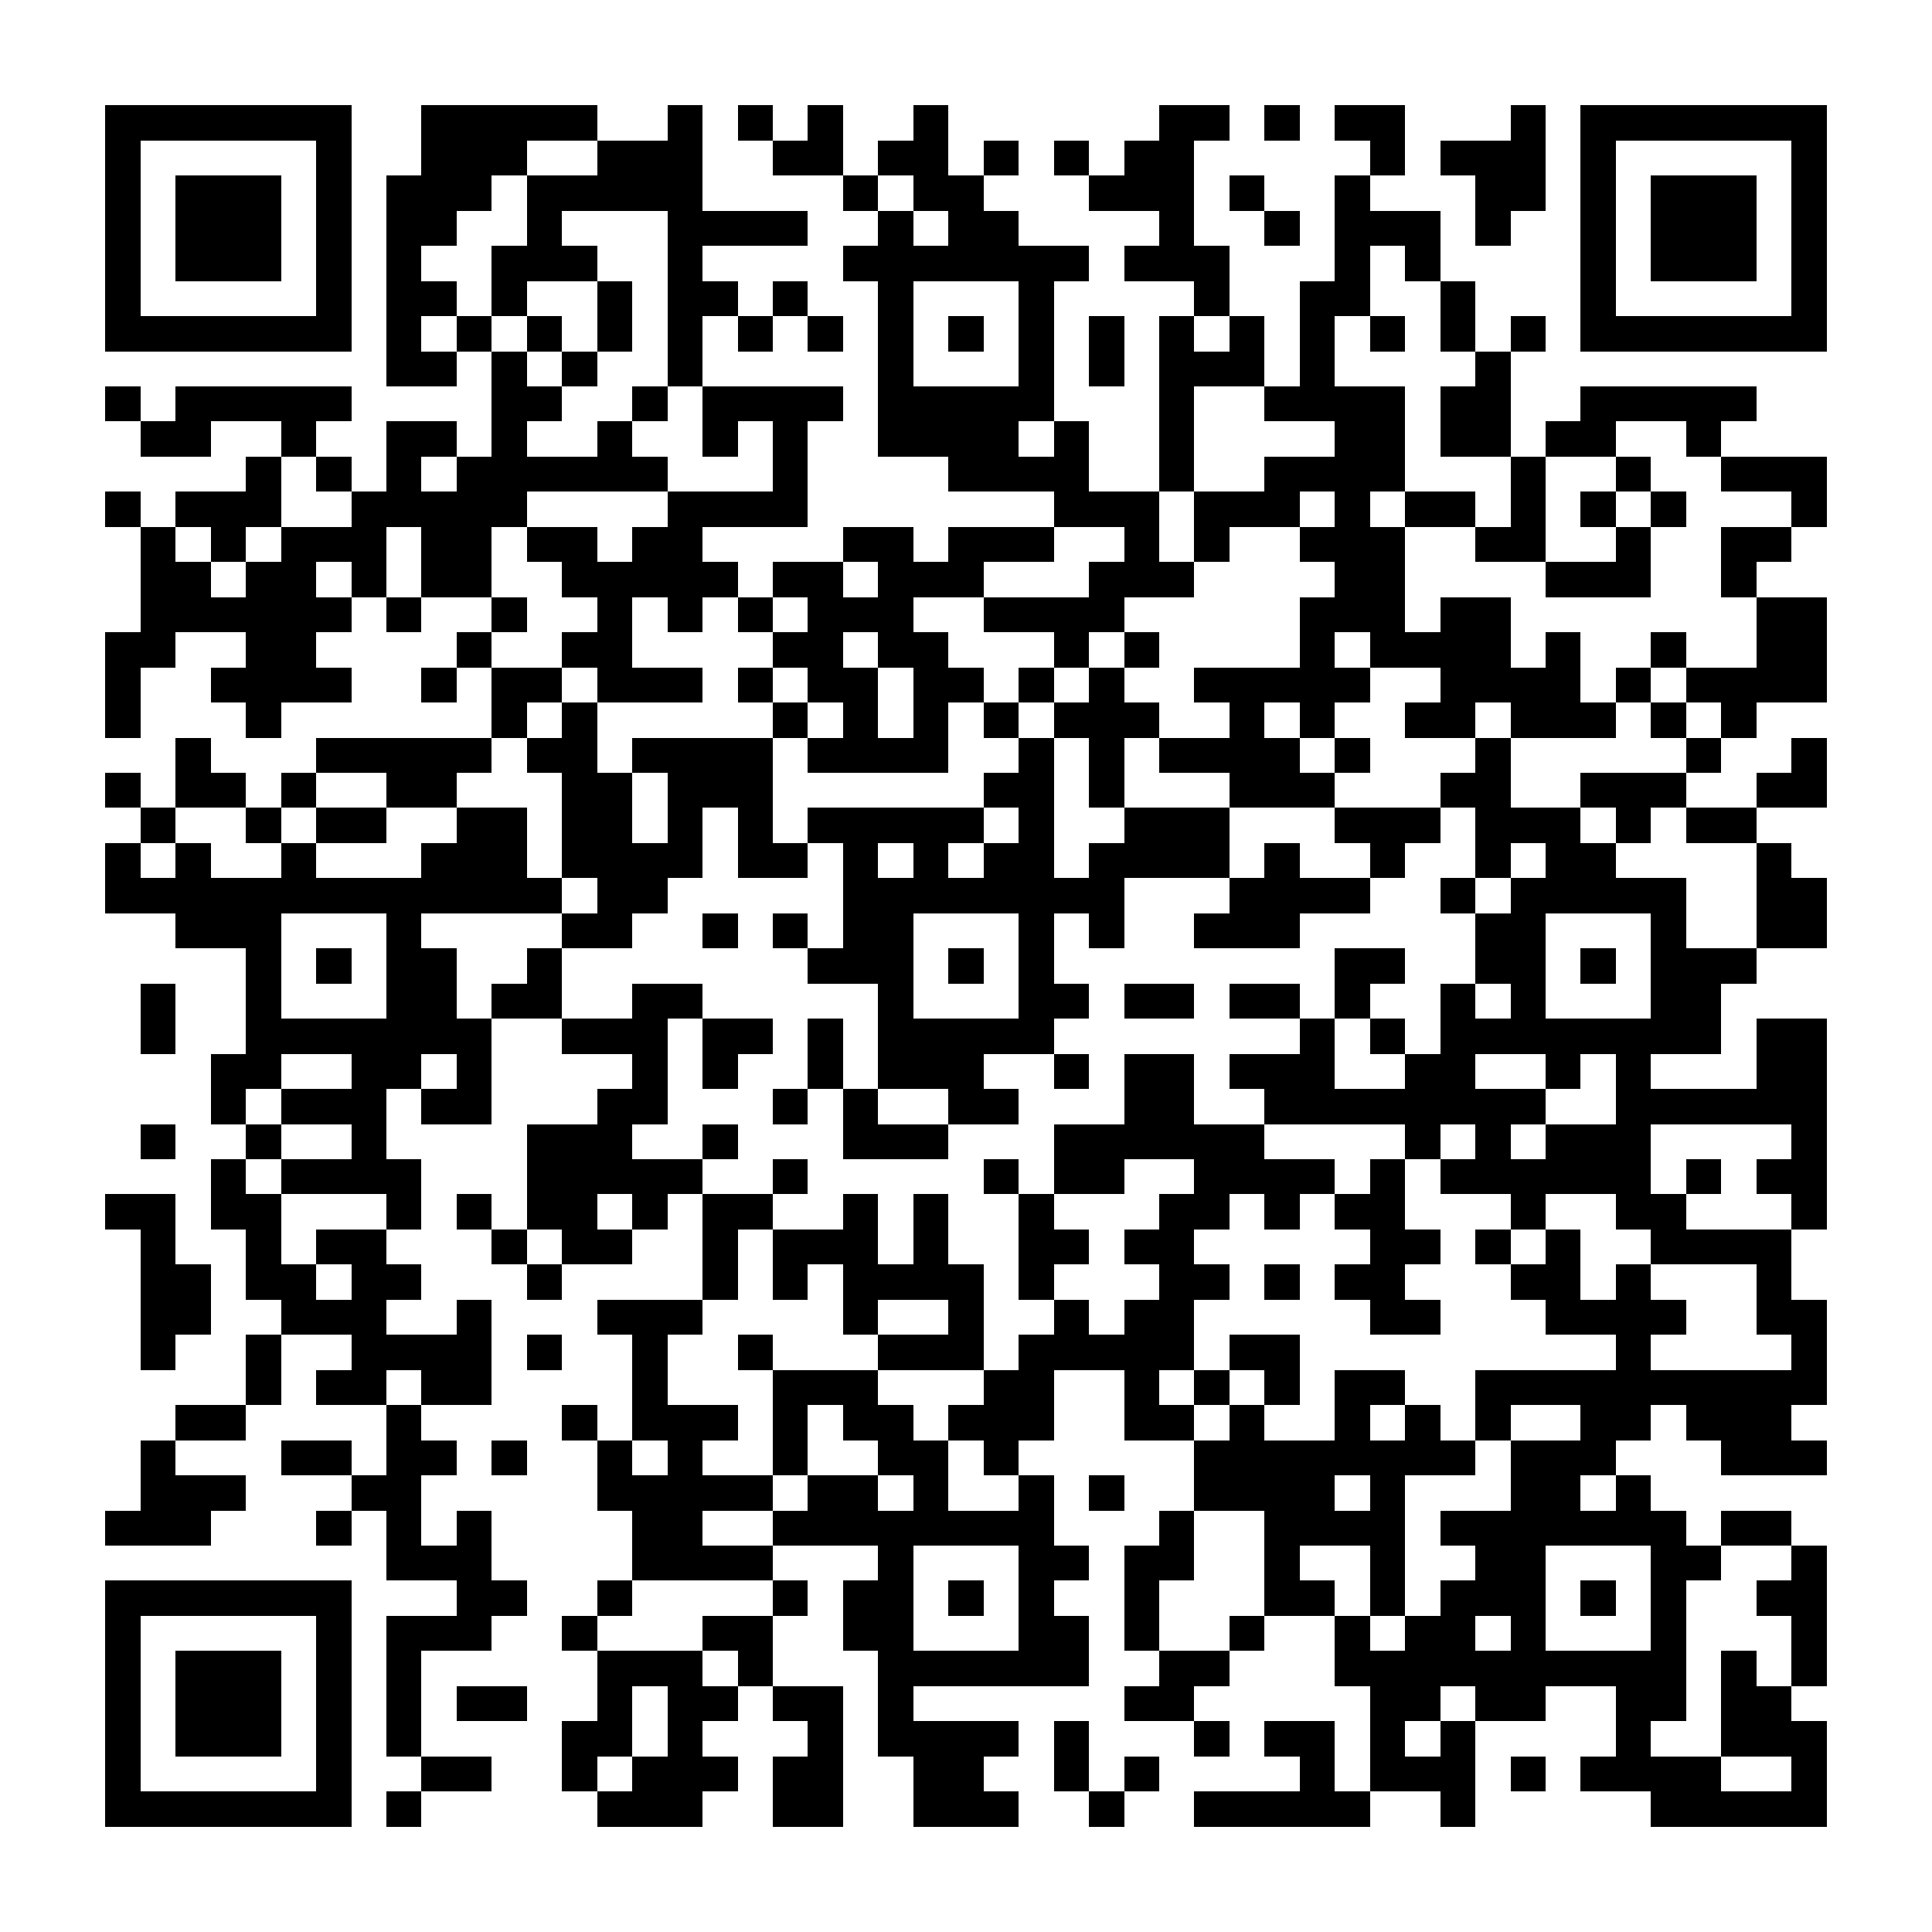<?xml version="1.0" encoding="UTF-8"?><svg xmlns="http://www.w3.org/2000/svg" width="256" height="256" viewBox="0 0 55 55" shape-rendering="crispEdges"><rect x="0" y="0" width="55" height="55" fill="#ffffff" /><rect x="3" y="3" width="7" height="1" fill="#000000" /><rect x="12" y="3" width="5" height="1" fill="#000000" /><rect x="19" y="3" width="1" height="1" fill="#000000" /><rect x="21" y="3" width="1" height="1" fill="#000000" /><rect x="23" y="3" width="1" height="1" fill="#000000" /><rect x="26" y="3" width="1" height="1" fill="#000000" /><rect x="33" y="3" width="2" height="1" fill="#000000" /><rect x="36" y="3" width="1" height="1" fill="#000000" /><rect x="38" y="3" width="2" height="1" fill="#000000" /><rect x="43" y="3" width="1" height="1" fill="#000000" /><rect x="45" y="3" width="7" height="1" fill="#000000" /><rect x="3" y="4" width="1" height="1" fill="#000000" /><rect x="9" y="4" width="1" height="1" fill="#000000" /><rect x="12" y="4" width="3" height="1" fill="#000000" /><rect x="17" y="4" width="3" height="1" fill="#000000" /><rect x="22" y="4" width="2" height="1" fill="#000000" /><rect x="25" y="4" width="2" height="1" fill="#000000" /><rect x="28" y="4" width="1" height="1" fill="#000000" /><rect x="30" y="4" width="1" height="1" fill="#000000" /><rect x="32" y="4" width="2" height="1" fill="#000000" /><rect x="39" y="4" width="1" height="1" fill="#000000" /><rect x="41" y="4" width="3" height="1" fill="#000000" /><rect x="45" y="4" width="1" height="1" fill="#000000" /><rect x="51" y="4" width="1" height="1" fill="#000000" /><rect x="3" y="5" width="1" height="1" fill="#000000" /><rect x="5" y="5" width="3" height="1" fill="#000000" /><rect x="9" y="5" width="1" height="1" fill="#000000" /><rect x="11" y="5" width="3" height="1" fill="#000000" /><rect x="15" y="5" width="5" height="1" fill="#000000" /><rect x="24" y="5" width="1" height="1" fill="#000000" /><rect x="26" y="5" width="2" height="1" fill="#000000" /><rect x="31" y="5" width="3" height="1" fill="#000000" /><rect x="35" y="5" width="1" height="1" fill="#000000" /><rect x="38" y="5" width="1" height="1" fill="#000000" /><rect x="42" y="5" width="2" height="1" fill="#000000" /><rect x="45" y="5" width="1" height="1" fill="#000000" /><rect x="47" y="5" width="3" height="1" fill="#000000" /><rect x="51" y="5" width="1" height="1" fill="#000000" /><rect x="3" y="6" width="1" height="1" fill="#000000" /><rect x="5" y="6" width="3" height="1" fill="#000000" /><rect x="9" y="6" width="1" height="1" fill="#000000" /><rect x="11" y="6" width="2" height="1" fill="#000000" /><rect x="15" y="6" width="1" height="1" fill="#000000" /><rect x="19" y="6" width="4" height="1" fill="#000000" /><rect x="25" y="6" width="1" height="1" fill="#000000" /><rect x="27" y="6" width="2" height="1" fill="#000000" /><rect x="33" y="6" width="1" height="1" fill="#000000" /><rect x="36" y="6" width="1" height="1" fill="#000000" /><rect x="38" y="6" width="3" height="1" fill="#000000" /><rect x="42" y="6" width="1" height="1" fill="#000000" /><rect x="45" y="6" width="1" height="1" fill="#000000" /><rect x="47" y="6" width="3" height="1" fill="#000000" /><rect x="51" y="6" width="1" height="1" fill="#000000" /><rect x="3" y="7" width="1" height="1" fill="#000000" /><rect x="5" y="7" width="3" height="1" fill="#000000" /><rect x="9" y="7" width="1" height="1" fill="#000000" /><rect x="11" y="7" width="1" height="1" fill="#000000" /><rect x="14" y="7" width="3" height="1" fill="#000000" /><rect x="19" y="7" width="1" height="1" fill="#000000" /><rect x="24" y="7" width="7" height="1" fill="#000000" /><rect x="32" y="7" width="3" height="1" fill="#000000" /><rect x="38" y="7" width="1" height="1" fill="#000000" /><rect x="40" y="7" width="1" height="1" fill="#000000" /><rect x="45" y="7" width="1" height="1" fill="#000000" /><rect x="47" y="7" width="3" height="1" fill="#000000" /><rect x="51" y="7" width="1" height="1" fill="#000000" /><rect x="3" y="8" width="1" height="1" fill="#000000" /><rect x="9" y="8" width="1" height="1" fill="#000000" /><rect x="11" y="8" width="2" height="1" fill="#000000" /><rect x="14" y="8" width="1" height="1" fill="#000000" /><rect x="17" y="8" width="1" height="1" fill="#000000" /><rect x="19" y="8" width="2" height="1" fill="#000000" /><rect x="22" y="8" width="1" height="1" fill="#000000" /><rect x="25" y="8" width="1" height="1" fill="#000000" /><rect x="29" y="8" width="1" height="1" fill="#000000" /><rect x="34" y="8" width="1" height="1" fill="#000000" /><rect x="37" y="8" width="2" height="1" fill="#000000" /><rect x="41" y="8" width="1" height="1" fill="#000000" /><rect x="45" y="8" width="1" height="1" fill="#000000" /><rect x="51" y="8" width="1" height="1" fill="#000000" /><rect x="3" y="9" width="7" height="1" fill="#000000" /><rect x="11" y="9" width="1" height="1" fill="#000000" /><rect x="13" y="9" width="1" height="1" fill="#000000" /><rect x="15" y="9" width="1" height="1" fill="#000000" /><rect x="17" y="9" width="1" height="1" fill="#000000" /><rect x="19" y="9" width="1" height="1" fill="#000000" /><rect x="21" y="9" width="1" height="1" fill="#000000" /><rect x="23" y="9" width="1" height="1" fill="#000000" /><rect x="25" y="9" width="1" height="1" fill="#000000" /><rect x="27" y="9" width="1" height="1" fill="#000000" /><rect x="29" y="9" width="1" height="1" fill="#000000" /><rect x="31" y="9" width="1" height="1" fill="#000000" /><rect x="33" y="9" width="1" height="1" fill="#000000" /><rect x="35" y="9" width="1" height="1" fill="#000000" /><rect x="37" y="9" width="1" height="1" fill="#000000" /><rect x="39" y="9" width="1" height="1" fill="#000000" /><rect x="41" y="9" width="1" height="1" fill="#000000" /><rect x="43" y="9" width="1" height="1" fill="#000000" /><rect x="45" y="9" width="7" height="1" fill="#000000" /><rect x="11" y="10" width="2" height="1" fill="#000000" /><rect x="14" y="10" width="1" height="1" fill="#000000" /><rect x="16" y="10" width="1" height="1" fill="#000000" /><rect x="19" y="10" width="1" height="1" fill="#000000" /><rect x="25" y="10" width="1" height="1" fill="#000000" /><rect x="29" y="10" width="1" height="1" fill="#000000" /><rect x="31" y="10" width="1" height="1" fill="#000000" /><rect x="33" y="10" width="3" height="1" fill="#000000" /><rect x="37" y="10" width="1" height="1" fill="#000000" /><rect x="42" y="10" width="1" height="1" fill="#000000" /><rect x="3" y="11" width="1" height="1" fill="#000000" /><rect x="5" y="11" width="5" height="1" fill="#000000" /><rect x="14" y="11" width="2" height="1" fill="#000000" /><rect x="18" y="11" width="1" height="1" fill="#000000" /><rect x="20" y="11" width="4" height="1" fill="#000000" /><rect x="25" y="11" width="5" height="1" fill="#000000" /><rect x="33" y="11" width="1" height="1" fill="#000000" /><rect x="36" y="11" width="4" height="1" fill="#000000" /><rect x="41" y="11" width="2" height="1" fill="#000000" /><rect x="45" y="11" width="5" height="1" fill="#000000" /><rect x="4" y="12" width="2" height="1" fill="#000000" /><rect x="8" y="12" width="1" height="1" fill="#000000" /><rect x="11" y="12" width="2" height="1" fill="#000000" /><rect x="14" y="12" width="1" height="1" fill="#000000" /><rect x="17" y="12" width="1" height="1" fill="#000000" /><rect x="20" y="12" width="1" height="1" fill="#000000" /><rect x="22" y="12" width="1" height="1" fill="#000000" /><rect x="25" y="12" width="4" height="1" fill="#000000" /><rect x="30" y="12" width="1" height="1" fill="#000000" /><rect x="33" y="12" width="1" height="1" fill="#000000" /><rect x="38" y="12" width="2" height="1" fill="#000000" /><rect x="41" y="12" width="2" height="1" fill="#000000" /><rect x="44" y="12" width="2" height="1" fill="#000000" /><rect x="48" y="12" width="1" height="1" fill="#000000" /><rect x="7" y="13" width="1" height="1" fill="#000000" /><rect x="9" y="13" width="1" height="1" fill="#000000" /><rect x="11" y="13" width="1" height="1" fill="#000000" /><rect x="13" y="13" width="6" height="1" fill="#000000" /><rect x="22" y="13" width="1" height="1" fill="#000000" /><rect x="27" y="13" width="4" height="1" fill="#000000" /><rect x="33" y="13" width="1" height="1" fill="#000000" /><rect x="36" y="13" width="4" height="1" fill="#000000" /><rect x="43" y="13" width="1" height="1" fill="#000000" /><rect x="46" y="13" width="1" height="1" fill="#000000" /><rect x="49" y="13" width="3" height="1" fill="#000000" /><rect x="3" y="14" width="1" height="1" fill="#000000" /><rect x="5" y="14" width="3" height="1" fill="#000000" /><rect x="10" y="14" width="5" height="1" fill="#000000" /><rect x="19" y="14" width="4" height="1" fill="#000000" /><rect x="30" y="14" width="3" height="1" fill="#000000" /><rect x="34" y="14" width="3" height="1" fill="#000000" /><rect x="38" y="14" width="1" height="1" fill="#000000" /><rect x="40" y="14" width="2" height="1" fill="#000000" /><rect x="43" y="14" width="1" height="1" fill="#000000" /><rect x="45" y="14" width="1" height="1" fill="#000000" /><rect x="47" y="14" width="1" height="1" fill="#000000" /><rect x="51" y="14" width="1" height="1" fill="#000000" /><rect x="4" y="15" width="1" height="1" fill="#000000" /><rect x="6" y="15" width="1" height="1" fill="#000000" /><rect x="8" y="15" width="3" height="1" fill="#000000" /><rect x="12" y="15" width="2" height="1" fill="#000000" /><rect x="15" y="15" width="2" height="1" fill="#000000" /><rect x="18" y="15" width="2" height="1" fill="#000000" /><rect x="24" y="15" width="2" height="1" fill="#000000" /><rect x="27" y="15" width="3" height="1" fill="#000000" /><rect x="32" y="15" width="1" height="1" fill="#000000" /><rect x="34" y="15" width="1" height="1" fill="#000000" /><rect x="37" y="15" width="3" height="1" fill="#000000" /><rect x="42" y="15" width="2" height="1" fill="#000000" /><rect x="46" y="15" width="1" height="1" fill="#000000" /><rect x="49" y="15" width="2" height="1" fill="#000000" /><rect x="4" y="16" width="2" height="1" fill="#000000" /><rect x="7" y="16" width="2" height="1" fill="#000000" /><rect x="10" y="16" width="1" height="1" fill="#000000" /><rect x="12" y="16" width="2" height="1" fill="#000000" /><rect x="16" y="16" width="5" height="1" fill="#000000" /><rect x="22" y="16" width="2" height="1" fill="#000000" /><rect x="25" y="16" width="3" height="1" fill="#000000" /><rect x="31" y="16" width="3" height="1" fill="#000000" /><rect x="38" y="16" width="2" height="1" fill="#000000" /><rect x="44" y="16" width="3" height="1" fill="#000000" /><rect x="49" y="16" width="1" height="1" fill="#000000" /><rect x="4" y="17" width="6" height="1" fill="#000000" /><rect x="11" y="17" width="1" height="1" fill="#000000" /><rect x="14" y="17" width="1" height="1" fill="#000000" /><rect x="17" y="17" width="1" height="1" fill="#000000" /><rect x="19" y="17" width="1" height="1" fill="#000000" /><rect x="21" y="17" width="1" height="1" fill="#000000" /><rect x="23" y="17" width="3" height="1" fill="#000000" /><rect x="28" y="17" width="4" height="1" fill="#000000" /><rect x="37" y="17" width="3" height="1" fill="#000000" /><rect x="41" y="17" width="2" height="1" fill="#000000" /><rect x="50" y="17" width="2" height="1" fill="#000000" /><rect x="3" y="18" width="2" height="1" fill="#000000" /><rect x="7" y="18" width="2" height="1" fill="#000000" /><rect x="13" y="18" width="1" height="1" fill="#000000" /><rect x="16" y="18" width="2" height="1" fill="#000000" /><rect x="22" y="18" width="2" height="1" fill="#000000" /><rect x="25" y="18" width="2" height="1" fill="#000000" /><rect x="30" y="18" width="1" height="1" fill="#000000" /><rect x="32" y="18" width="1" height="1" fill="#000000" /><rect x="37" y="18" width="1" height="1" fill="#000000" /><rect x="39" y="18" width="4" height="1" fill="#000000" /><rect x="44" y="18" width="1" height="1" fill="#000000" /><rect x="47" y="18" width="1" height="1" fill="#000000" /><rect x="50" y="18" width="2" height="1" fill="#000000" /><rect x="3" y="19" width="1" height="1" fill="#000000" /><rect x="6" y="19" width="4" height="1" fill="#000000" /><rect x="12" y="19" width="1" height="1" fill="#000000" /><rect x="14" y="19" width="2" height="1" fill="#000000" /><rect x="17" y="19" width="3" height="1" fill="#000000" /><rect x="21" y="19" width="1" height="1" fill="#000000" /><rect x="23" y="19" width="2" height="1" fill="#000000" /><rect x="26" y="19" width="2" height="1" fill="#000000" /><rect x="29" y="19" width="1" height="1" fill="#000000" /><rect x="31" y="19" width="1" height="1" fill="#000000" /><rect x="34" y="19" width="5" height="1" fill="#000000" /><rect x="41" y="19" width="4" height="1" fill="#000000" /><rect x="46" y="19" width="1" height="1" fill="#000000" /><rect x="48" y="19" width="4" height="1" fill="#000000" /><rect x="3" y="20" width="1" height="1" fill="#000000" /><rect x="7" y="20" width="1" height="1" fill="#000000" /><rect x="14" y="20" width="1" height="1" fill="#000000" /><rect x="16" y="20" width="1" height="1" fill="#000000" /><rect x="22" y="20" width="1" height="1" fill="#000000" /><rect x="24" y="20" width="1" height="1" fill="#000000" /><rect x="26" y="20" width="1" height="1" fill="#000000" /><rect x="28" y="20" width="1" height="1" fill="#000000" /><rect x="30" y="20" width="3" height="1" fill="#000000" /><rect x="35" y="20" width="1" height="1" fill="#000000" /><rect x="37" y="20" width="1" height="1" fill="#000000" /><rect x="40" y="20" width="2" height="1" fill="#000000" /><rect x="43" y="20" width="3" height="1" fill="#000000" /><rect x="47" y="20" width="1" height="1" fill="#000000" /><rect x="49" y="20" width="1" height="1" fill="#000000" /><rect x="5" y="21" width="1" height="1" fill="#000000" /><rect x="9" y="21" width="5" height="1" fill="#000000" /><rect x="15" y="21" width="2" height="1" fill="#000000" /><rect x="18" y="21" width="4" height="1" fill="#000000" /><rect x="23" y="21" width="4" height="1" fill="#000000" /><rect x="29" y="21" width="1" height="1" fill="#000000" /><rect x="31" y="21" width="1" height="1" fill="#000000" /><rect x="33" y="21" width="4" height="1" fill="#000000" /><rect x="38" y="21" width="1" height="1" fill="#000000" /><rect x="42" y="21" width="1" height="1" fill="#000000" /><rect x="48" y="21" width="1" height="1" fill="#000000" /><rect x="51" y="21" width="1" height="1" fill="#000000" /><rect x="3" y="22" width="1" height="1" fill="#000000" /><rect x="5" y="22" width="2" height="1" fill="#000000" /><rect x="8" y="22" width="1" height="1" fill="#000000" /><rect x="11" y="22" width="2" height="1" fill="#000000" /><rect x="16" y="22" width="2" height="1" fill="#000000" /><rect x="19" y="22" width="3" height="1" fill="#000000" /><rect x="28" y="22" width="2" height="1" fill="#000000" /><rect x="31" y="22" width="1" height="1" fill="#000000" /><rect x="35" y="22" width="3" height="1" fill="#000000" /><rect x="41" y="22" width="2" height="1" fill="#000000" /><rect x="45" y="22" width="3" height="1" fill="#000000" /><rect x="50" y="22" width="2" height="1" fill="#000000" /><rect x="4" y="23" width="1" height="1" fill="#000000" /><rect x="7" y="23" width="1" height="1" fill="#000000" /><rect x="9" y="23" width="2" height="1" fill="#000000" /><rect x="13" y="23" width="2" height="1" fill="#000000" /><rect x="16" y="23" width="2" height="1" fill="#000000" /><rect x="19" y="23" width="1" height="1" fill="#000000" /><rect x="21" y="23" width="1" height="1" fill="#000000" /><rect x="23" y="23" width="5" height="1" fill="#000000" /><rect x="29" y="23" width="1" height="1" fill="#000000" /><rect x="32" y="23" width="3" height="1" fill="#000000" /><rect x="38" y="23" width="3" height="1" fill="#000000" /><rect x="42" y="23" width="3" height="1" fill="#000000" /><rect x="46" y="23" width="1" height="1" fill="#000000" /><rect x="48" y="23" width="2" height="1" fill="#000000" /><rect x="3" y="24" width="1" height="1" fill="#000000" /><rect x="5" y="24" width="1" height="1" fill="#000000" /><rect x="8" y="24" width="1" height="1" fill="#000000" /><rect x="12" y="24" width="3" height="1" fill="#000000" /><rect x="16" y="24" width="4" height="1" fill="#000000" /><rect x="21" y="24" width="2" height="1" fill="#000000" /><rect x="24" y="24" width="1" height="1" fill="#000000" /><rect x="26" y="24" width="1" height="1" fill="#000000" /><rect x="28" y="24" width="2" height="1" fill="#000000" /><rect x="31" y="24" width="4" height="1" fill="#000000" /><rect x="36" y="24" width="1" height="1" fill="#000000" /><rect x="39" y="24" width="1" height="1" fill="#000000" /><rect x="42" y="24" width="1" height="1" fill="#000000" /><rect x="44" y="24" width="2" height="1" fill="#000000" /><rect x="50" y="24" width="1" height="1" fill="#000000" /><rect x="3" y="25" width="13" height="1" fill="#000000" /><rect x="17" y="25" width="2" height="1" fill="#000000" /><rect x="24" y="25" width="8" height="1" fill="#000000" /><rect x="35" y="25" width="4" height="1" fill="#000000" /><rect x="41" y="25" width="1" height="1" fill="#000000" /><rect x="43" y="25" width="5" height="1" fill="#000000" /><rect x="50" y="25" width="2" height="1" fill="#000000" /><rect x="5" y="26" width="3" height="1" fill="#000000" /><rect x="11" y="26" width="1" height="1" fill="#000000" /><rect x="16" y="26" width="2" height="1" fill="#000000" /><rect x="20" y="26" width="1" height="1" fill="#000000" /><rect x="22" y="26" width="1" height="1" fill="#000000" /><rect x="24" y="26" width="2" height="1" fill="#000000" /><rect x="29" y="26" width="1" height="1" fill="#000000" /><rect x="31" y="26" width="1" height="1" fill="#000000" /><rect x="34" y="26" width="3" height="1" fill="#000000" /><rect x="42" y="26" width="2" height="1" fill="#000000" /><rect x="47" y="26" width="1" height="1" fill="#000000" /><rect x="50" y="26" width="2" height="1" fill="#000000" /><rect x="7" y="27" width="1" height="1" fill="#000000" /><rect x="9" y="27" width="1" height="1" fill="#000000" /><rect x="11" y="27" width="2" height="1" fill="#000000" /><rect x="15" y="27" width="1" height="1" fill="#000000" /><rect x="23" y="27" width="3" height="1" fill="#000000" /><rect x="27" y="27" width="1" height="1" fill="#000000" /><rect x="29" y="27" width="1" height="1" fill="#000000" /><rect x="38" y="27" width="2" height="1" fill="#000000" /><rect x="42" y="27" width="2" height="1" fill="#000000" /><rect x="45" y="27" width="1" height="1" fill="#000000" /><rect x="47" y="27" width="3" height="1" fill="#000000" /><rect x="4" y="28" width="1" height="1" fill="#000000" /><rect x="7" y="28" width="1" height="1" fill="#000000" /><rect x="11" y="28" width="2" height="1" fill="#000000" /><rect x="14" y="28" width="2" height="1" fill="#000000" /><rect x="18" y="28" width="2" height="1" fill="#000000" /><rect x="25" y="28" width="1" height="1" fill="#000000" /><rect x="29" y="28" width="2" height="1" fill="#000000" /><rect x="32" y="28" width="2" height="1" fill="#000000" /><rect x="35" y="28" width="2" height="1" fill="#000000" /><rect x="38" y="28" width="1" height="1" fill="#000000" /><rect x="41" y="28" width="1" height="1" fill="#000000" /><rect x="43" y="28" width="1" height="1" fill="#000000" /><rect x="47" y="28" width="2" height="1" fill="#000000" /><rect x="4" y="29" width="1" height="1" fill="#000000" /><rect x="7" y="29" width="7" height="1" fill="#000000" /><rect x="16" y="29" width="3" height="1" fill="#000000" /><rect x="20" y="29" width="2" height="1" fill="#000000" /><rect x="23" y="29" width="1" height="1" fill="#000000" /><rect x="25" y="29" width="5" height="1" fill="#000000" /><rect x="37" y="29" width="1" height="1" fill="#000000" /><rect x="39" y="29" width="1" height="1" fill="#000000" /><rect x="41" y="29" width="8" height="1" fill="#000000" /><rect x="50" y="29" width="2" height="1" fill="#000000" /><rect x="6" y="30" width="2" height="1" fill="#000000" /><rect x="10" y="30" width="2" height="1" fill="#000000" /><rect x="13" y="30" width="1" height="1" fill="#000000" /><rect x="18" y="30" width="1" height="1" fill="#000000" /><rect x="20" y="30" width="1" height="1" fill="#000000" /><rect x="23" y="30" width="1" height="1" fill="#000000" /><rect x="25" y="30" width="3" height="1" fill="#000000" /><rect x="30" y="30" width="1" height="1" fill="#000000" /><rect x="32" y="30" width="2" height="1" fill="#000000" /><rect x="35" y="30" width="3" height="1" fill="#000000" /><rect x="40" y="30" width="2" height="1" fill="#000000" /><rect x="44" y="30" width="1" height="1" fill="#000000" /><rect x="46" y="30" width="1" height="1" fill="#000000" /><rect x="50" y="30" width="2" height="1" fill="#000000" /><rect x="6" y="31" width="1" height="1" fill="#000000" /><rect x="8" y="31" width="3" height="1" fill="#000000" /><rect x="12" y="31" width="2" height="1" fill="#000000" /><rect x="17" y="31" width="2" height="1" fill="#000000" /><rect x="22" y="31" width="1" height="1" fill="#000000" /><rect x="24" y="31" width="1" height="1" fill="#000000" /><rect x="27" y="31" width="2" height="1" fill="#000000" /><rect x="32" y="31" width="2" height="1" fill="#000000" /><rect x="36" y="31" width="8" height="1" fill="#000000" /><rect x="46" y="31" width="6" height="1" fill="#000000" /><rect x="4" y="32" width="1" height="1" fill="#000000" /><rect x="7" y="32" width="1" height="1" fill="#000000" /><rect x="10" y="32" width="1" height="1" fill="#000000" /><rect x="15" y="32" width="3" height="1" fill="#000000" /><rect x="20" y="32" width="1" height="1" fill="#000000" /><rect x="24" y="32" width="3" height="1" fill="#000000" /><rect x="30" y="32" width="6" height="1" fill="#000000" /><rect x="40" y="32" width="1" height="1" fill="#000000" /><rect x="42" y="32" width="1" height="1" fill="#000000" /><rect x="44" y="32" width="3" height="1" fill="#000000" /><rect x="51" y="32" width="1" height="1" fill="#000000" /><rect x="6" y="33" width="1" height="1" fill="#000000" /><rect x="8" y="33" width="4" height="1" fill="#000000" /><rect x="15" y="33" width="5" height="1" fill="#000000" /><rect x="22" y="33" width="1" height="1" fill="#000000" /><rect x="28" y="33" width="1" height="1" fill="#000000" /><rect x="30" y="33" width="2" height="1" fill="#000000" /><rect x="34" y="33" width="4" height="1" fill="#000000" /><rect x="39" y="33" width="1" height="1" fill="#000000" /><rect x="41" y="33" width="6" height="1" fill="#000000" /><rect x="48" y="33" width="1" height="1" fill="#000000" /><rect x="50" y="33" width="2" height="1" fill="#000000" /><rect x="3" y="34" width="2" height="1" fill="#000000" /><rect x="6" y="34" width="2" height="1" fill="#000000" /><rect x="11" y="34" width="1" height="1" fill="#000000" /><rect x="13" y="34" width="1" height="1" fill="#000000" /><rect x="15" y="34" width="2" height="1" fill="#000000" /><rect x="18" y="34" width="1" height="1" fill="#000000" /><rect x="20" y="34" width="2" height="1" fill="#000000" /><rect x="24" y="34" width="1" height="1" fill="#000000" /><rect x="26" y="34" width="1" height="1" fill="#000000" /><rect x="29" y="34" width="1" height="1" fill="#000000" /><rect x="33" y="34" width="2" height="1" fill="#000000" /><rect x="36" y="34" width="1" height="1" fill="#000000" /><rect x="38" y="34" width="2" height="1" fill="#000000" /><rect x="43" y="34" width="1" height="1" fill="#000000" /><rect x="46" y="34" width="2" height="1" fill="#000000" /><rect x="51" y="34" width="1" height="1" fill="#000000" /><rect x="4" y="35" width="1" height="1" fill="#000000" /><rect x="7" y="35" width="1" height="1" fill="#000000" /><rect x="9" y="35" width="2" height="1" fill="#000000" /><rect x="14" y="35" width="1" height="1" fill="#000000" /><rect x="16" y="35" width="2" height="1" fill="#000000" /><rect x="20" y="35" width="1" height="1" fill="#000000" /><rect x="22" y="35" width="3" height="1" fill="#000000" /><rect x="26" y="35" width="1" height="1" fill="#000000" /><rect x="29" y="35" width="2" height="1" fill="#000000" /><rect x="32" y="35" width="2" height="1" fill="#000000" /><rect x="39" y="35" width="2" height="1" fill="#000000" /><rect x="42" y="35" width="1" height="1" fill="#000000" /><rect x="44" y="35" width="1" height="1" fill="#000000" /><rect x="47" y="35" width="4" height="1" fill="#000000" /><rect x="4" y="36" width="2" height="1" fill="#000000" /><rect x="7" y="36" width="2" height="1" fill="#000000" /><rect x="10" y="36" width="2" height="1" fill="#000000" /><rect x="15" y="36" width="1" height="1" fill="#000000" /><rect x="20" y="36" width="1" height="1" fill="#000000" /><rect x="22" y="36" width="1" height="1" fill="#000000" /><rect x="24" y="36" width="4" height="1" fill="#000000" /><rect x="29" y="36" width="1" height="1" fill="#000000" /><rect x="33" y="36" width="2" height="1" fill="#000000" /><rect x="36" y="36" width="1" height="1" fill="#000000" /><rect x="38" y="36" width="2" height="1" fill="#000000" /><rect x="43" y="36" width="2" height="1" fill="#000000" /><rect x="46" y="36" width="1" height="1" fill="#000000" /><rect x="50" y="36" width="1" height="1" fill="#000000" /><rect x="4" y="37" width="2" height="1" fill="#000000" /><rect x="8" y="37" width="3" height="1" fill="#000000" /><rect x="13" y="37" width="1" height="1" fill="#000000" /><rect x="17" y="37" width="3" height="1" fill="#000000" /><rect x="24" y="37" width="1" height="1" fill="#000000" /><rect x="27" y="37" width="1" height="1" fill="#000000" /><rect x="30" y="37" width="1" height="1" fill="#000000" /><rect x="32" y="37" width="2" height="1" fill="#000000" /><rect x="39" y="37" width="2" height="1" fill="#000000" /><rect x="44" y="37" width="4" height="1" fill="#000000" /><rect x="50" y="37" width="2" height="1" fill="#000000" /><rect x="4" y="38" width="1" height="1" fill="#000000" /><rect x="7" y="38" width="1" height="1" fill="#000000" /><rect x="10" y="38" width="4" height="1" fill="#000000" /><rect x="15" y="38" width="1" height="1" fill="#000000" /><rect x="18" y="38" width="1" height="1" fill="#000000" /><rect x="21" y="38" width="1" height="1" fill="#000000" /><rect x="25" y="38" width="3" height="1" fill="#000000" /><rect x="29" y="38" width="5" height="1" fill="#000000" /><rect x="35" y="38" width="2" height="1" fill="#000000" /><rect x="46" y="38" width="1" height="1" fill="#000000" /><rect x="51" y="38" width="1" height="1" fill="#000000" /><rect x="7" y="39" width="1" height="1" fill="#000000" /><rect x="9" y="39" width="2" height="1" fill="#000000" /><rect x="12" y="39" width="2" height="1" fill="#000000" /><rect x="18" y="39" width="1" height="1" fill="#000000" /><rect x="22" y="39" width="3" height="1" fill="#000000" /><rect x="28" y="39" width="2" height="1" fill="#000000" /><rect x="32" y="39" width="1" height="1" fill="#000000" /><rect x="34" y="39" width="1" height="1" fill="#000000" /><rect x="36" y="39" width="1" height="1" fill="#000000" /><rect x="38" y="39" width="2" height="1" fill="#000000" /><rect x="42" y="39" width="10" height="1" fill="#000000" /><rect x="5" y="40" width="2" height="1" fill="#000000" /><rect x="11" y="40" width="1" height="1" fill="#000000" /><rect x="16" y="40" width="1" height="1" fill="#000000" /><rect x="18" y="40" width="3" height="1" fill="#000000" /><rect x="22" y="40" width="1" height="1" fill="#000000" /><rect x="24" y="40" width="2" height="1" fill="#000000" /><rect x="27" y="40" width="3" height="1" fill="#000000" /><rect x="32" y="40" width="2" height="1" fill="#000000" /><rect x="35" y="40" width="1" height="1" fill="#000000" /><rect x="38" y="40" width="1" height="1" fill="#000000" /><rect x="40" y="40" width="1" height="1" fill="#000000" /><rect x="42" y="40" width="1" height="1" fill="#000000" /><rect x="45" y="40" width="2" height="1" fill="#000000" /><rect x="48" y="40" width="3" height="1" fill="#000000" /><rect x="4" y="41" width="1" height="1" fill="#000000" /><rect x="8" y="41" width="2" height="1" fill="#000000" /><rect x="11" y="41" width="2" height="1" fill="#000000" /><rect x="14" y="41" width="1" height="1" fill="#000000" /><rect x="17" y="41" width="1" height="1" fill="#000000" /><rect x="19" y="41" width="1" height="1" fill="#000000" /><rect x="22" y="41" width="1" height="1" fill="#000000" /><rect x="25" y="41" width="2" height="1" fill="#000000" /><rect x="28" y="41" width="1" height="1" fill="#000000" /><rect x="34" y="41" width="8" height="1" fill="#000000" /><rect x="43" y="41" width="3" height="1" fill="#000000" /><rect x="49" y="41" width="3" height="1" fill="#000000" /><rect x="4" y="42" width="3" height="1" fill="#000000" /><rect x="10" y="42" width="2" height="1" fill="#000000" /><rect x="17" y="42" width="5" height="1" fill="#000000" /><rect x="23" y="42" width="2" height="1" fill="#000000" /><rect x="26" y="42" width="1" height="1" fill="#000000" /><rect x="29" y="42" width="1" height="1" fill="#000000" /><rect x="31" y="42" width="1" height="1" fill="#000000" /><rect x="34" y="42" width="4" height="1" fill="#000000" /><rect x="39" y="42" width="1" height="1" fill="#000000" /><rect x="43" y="42" width="2" height="1" fill="#000000" /><rect x="46" y="42" width="1" height="1" fill="#000000" /><rect x="3" y="43" width="3" height="1" fill="#000000" /><rect x="9" y="43" width="1" height="1" fill="#000000" /><rect x="11" y="43" width="1" height="1" fill="#000000" /><rect x="13" y="43" width="1" height="1" fill="#000000" /><rect x="18" y="43" width="2" height="1" fill="#000000" /><rect x="22" y="43" width="8" height="1" fill="#000000" /><rect x="33" y="43" width="1" height="1" fill="#000000" /><rect x="36" y="43" width="4" height="1" fill="#000000" /><rect x="41" y="43" width="7" height="1" fill="#000000" /><rect x="49" y="43" width="2" height="1" fill="#000000" /><rect x="11" y="44" width="3" height="1" fill="#000000" /><rect x="18" y="44" width="4" height="1" fill="#000000" /><rect x="25" y="44" width="1" height="1" fill="#000000" /><rect x="29" y="44" width="2" height="1" fill="#000000" /><rect x="32" y="44" width="2" height="1" fill="#000000" /><rect x="36" y="44" width="1" height="1" fill="#000000" /><rect x="39" y="44" width="1" height="1" fill="#000000" /><rect x="42" y="44" width="2" height="1" fill="#000000" /><rect x="47" y="44" width="2" height="1" fill="#000000" /><rect x="51" y="44" width="1" height="1" fill="#000000" /><rect x="3" y="45" width="7" height="1" fill="#000000" /><rect x="13" y="45" width="2" height="1" fill="#000000" /><rect x="17" y="45" width="1" height="1" fill="#000000" /><rect x="22" y="45" width="1" height="1" fill="#000000" /><rect x="24" y="45" width="2" height="1" fill="#000000" /><rect x="27" y="45" width="1" height="1" fill="#000000" /><rect x="29" y="45" width="1" height="1" fill="#000000" /><rect x="32" y="45" width="1" height="1" fill="#000000" /><rect x="36" y="45" width="2" height="1" fill="#000000" /><rect x="39" y="45" width="1" height="1" fill="#000000" /><rect x="41" y="45" width="3" height="1" fill="#000000" /><rect x="45" y="45" width="1" height="1" fill="#000000" /><rect x="47" y="45" width="1" height="1" fill="#000000" /><rect x="50" y="45" width="2" height="1" fill="#000000" /><rect x="3" y="46" width="1" height="1" fill="#000000" /><rect x="9" y="46" width="1" height="1" fill="#000000" /><rect x="11" y="46" width="3" height="1" fill="#000000" /><rect x="16" y="46" width="1" height="1" fill="#000000" /><rect x="20" y="46" width="2" height="1" fill="#000000" /><rect x="24" y="46" width="2" height="1" fill="#000000" /><rect x="29" y="46" width="2" height="1" fill="#000000" /><rect x="32" y="46" width="1" height="1" fill="#000000" /><rect x="35" y="46" width="1" height="1" fill="#000000" /><rect x="38" y="46" width="1" height="1" fill="#000000" /><rect x="40" y="46" width="2" height="1" fill="#000000" /><rect x="43" y="46" width="1" height="1" fill="#000000" /><rect x="47" y="46" width="1" height="1" fill="#000000" /><rect x="51" y="46" width="1" height="1" fill="#000000" /><rect x="3" y="47" width="1" height="1" fill="#000000" /><rect x="5" y="47" width="3" height="1" fill="#000000" /><rect x="9" y="47" width="1" height="1" fill="#000000" /><rect x="11" y="47" width="1" height="1" fill="#000000" /><rect x="17" y="47" width="3" height="1" fill="#000000" /><rect x="21" y="47" width="1" height="1" fill="#000000" /><rect x="25" y="47" width="6" height="1" fill="#000000" /><rect x="33" y="47" width="2" height="1" fill="#000000" /><rect x="38" y="47" width="10" height="1" fill="#000000" /><rect x="49" y="47" width="1" height="1" fill="#000000" /><rect x="51" y="47" width="1" height="1" fill="#000000" /><rect x="3" y="48" width="1" height="1" fill="#000000" /><rect x="5" y="48" width="3" height="1" fill="#000000" /><rect x="9" y="48" width="1" height="1" fill="#000000" /><rect x="11" y="48" width="1" height="1" fill="#000000" /><rect x="13" y="48" width="2" height="1" fill="#000000" /><rect x="17" y="48" width="1" height="1" fill="#000000" /><rect x="19" y="48" width="2" height="1" fill="#000000" /><rect x="22" y="48" width="2" height="1" fill="#000000" /><rect x="25" y="48" width="1" height="1" fill="#000000" /><rect x="32" y="48" width="2" height="1" fill="#000000" /><rect x="39" y="48" width="2" height="1" fill="#000000" /><rect x="42" y="48" width="2" height="1" fill="#000000" /><rect x="46" y="48" width="2" height="1" fill="#000000" /><rect x="49" y="48" width="2" height="1" fill="#000000" /><rect x="3" y="49" width="1" height="1" fill="#000000" /><rect x="5" y="49" width="3" height="1" fill="#000000" /><rect x="9" y="49" width="1" height="1" fill="#000000" /><rect x="11" y="49" width="1" height="1" fill="#000000" /><rect x="16" y="49" width="2" height="1" fill="#000000" /><rect x="19" y="49" width="1" height="1" fill="#000000" /><rect x="23" y="49" width="1" height="1" fill="#000000" /><rect x="25" y="49" width="4" height="1" fill="#000000" /><rect x="30" y="49" width="1" height="1" fill="#000000" /><rect x="34" y="49" width="1" height="1" fill="#000000" /><rect x="36" y="49" width="2" height="1" fill="#000000" /><rect x="39" y="49" width="1" height="1" fill="#000000" /><rect x="41" y="49" width="1" height="1" fill="#000000" /><rect x="46" y="49" width="1" height="1" fill="#000000" /><rect x="49" y="49" width="3" height="1" fill="#000000" /><rect x="3" y="50" width="1" height="1" fill="#000000" /><rect x="9" y="50" width="1" height="1" fill="#000000" /><rect x="12" y="50" width="2" height="1" fill="#000000" /><rect x="16" y="50" width="1" height="1" fill="#000000" /><rect x="18" y="50" width="3" height="1" fill="#000000" /><rect x="22" y="50" width="2" height="1" fill="#000000" /><rect x="26" y="50" width="2" height="1" fill="#000000" /><rect x="30" y="50" width="1" height="1" fill="#000000" /><rect x="32" y="50" width="1" height="1" fill="#000000" /><rect x="37" y="50" width="1" height="1" fill="#000000" /><rect x="39" y="50" width="3" height="1" fill="#000000" /><rect x="43" y="50" width="1" height="1" fill="#000000" /><rect x="45" y="50" width="4" height="1" fill="#000000" /><rect x="51" y="50" width="1" height="1" fill="#000000" /><rect x="3" y="51" width="7" height="1" fill="#000000" /><rect x="11" y="51" width="1" height="1" fill="#000000" /><rect x="17" y="51" width="3" height="1" fill="#000000" /><rect x="22" y="51" width="2" height="1" fill="#000000" /><rect x="26" y="51" width="3" height="1" fill="#000000" /><rect x="31" y="51" width="1" height="1" fill="#000000" /><rect x="34" y="51" width="5" height="1" fill="#000000" /><rect x="41" y="51" width="1" height="1" fill="#000000" /><rect x="47" y="51" width="5" height="1" fill="#000000" /></svg>